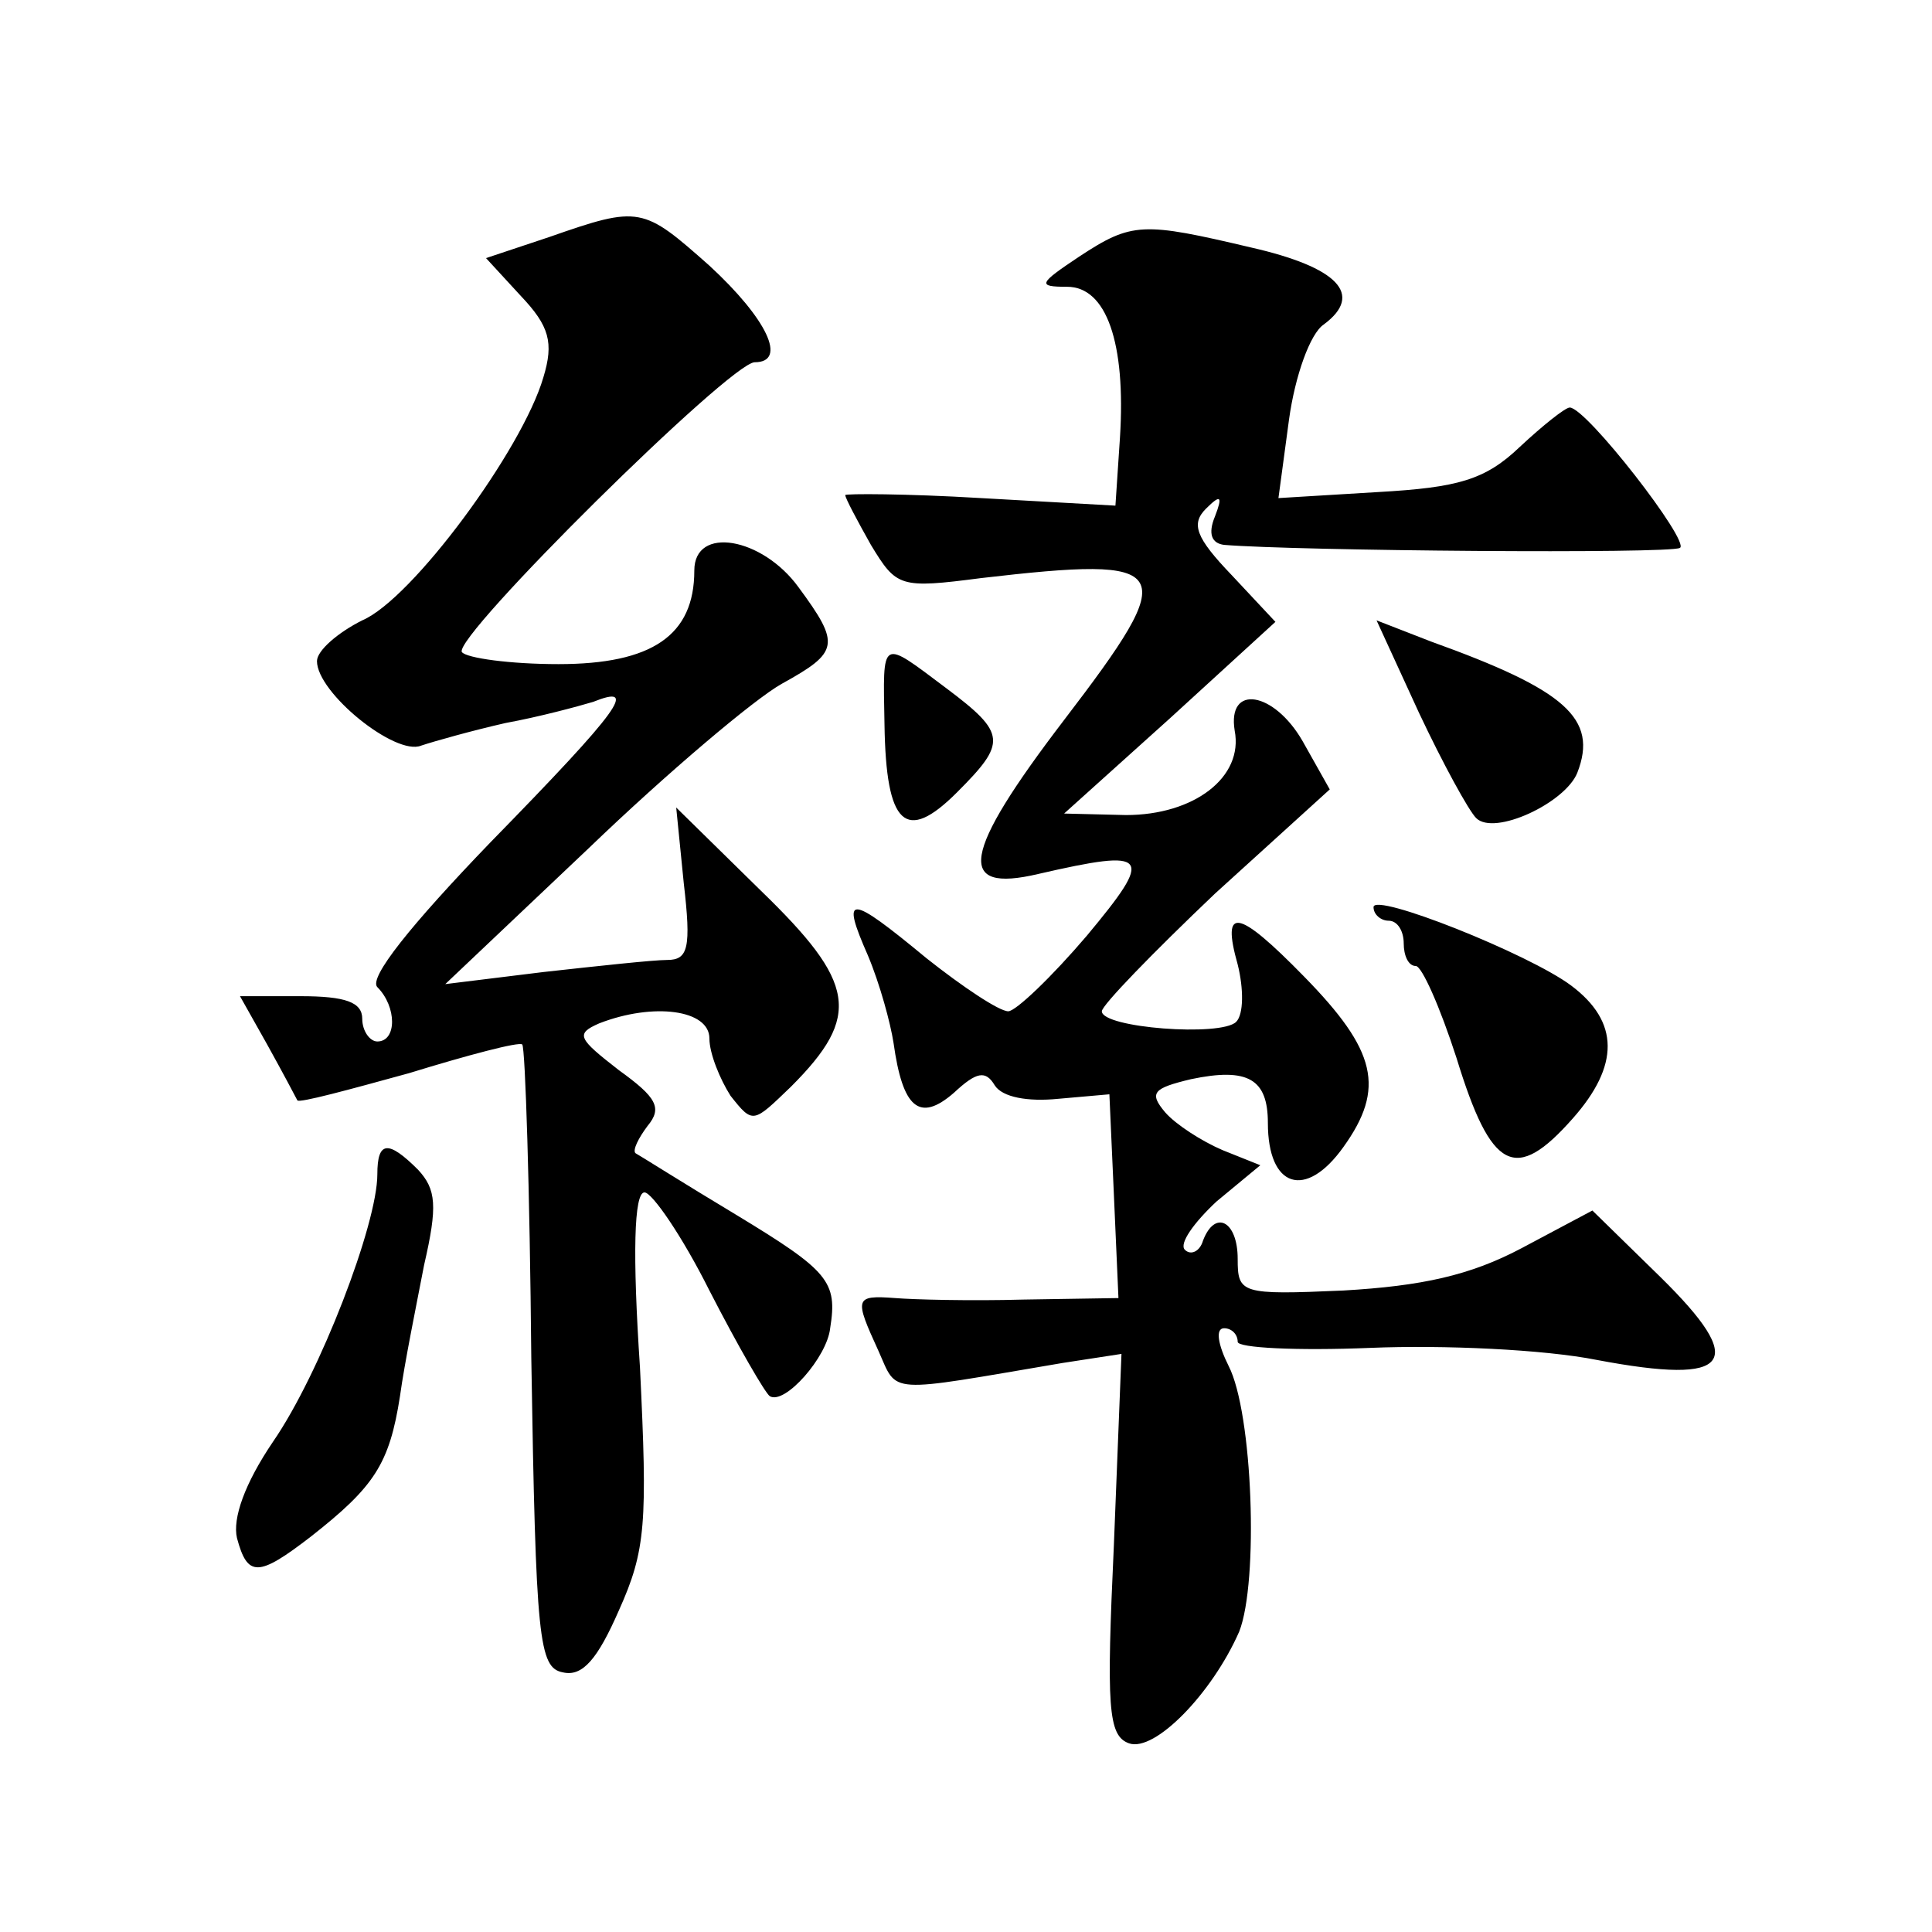 <?xml version="1.0" standalone="no"?>
<!DOCTYPE svg PUBLIC "-//W3C//DTD SVG 20010904//EN"
 "http://www.w3.org/TR/2001/REC-SVG-20010904/DTD/svg10.dtd">
<svg version="1.0" xmlns="http://www.w3.org/2000/svg"
 width="128pt" height="128pt" viewBox="0 0 128 128"
 preserveAspectRatio="xMidYMid meet">
<g transform="translate(0,128) scale(0.1,-0.1)"
fill="#0" stroke="none">
<path d="M364 1123 l-42 -14 23 -25 c19 -20 22 -31 15 -54 -14 -48 -87 -147 -120
-161 -16 -8 -30 -20 -30 -27 0 -21 52 -63 69 -56 9 3 34 10 56 15 22 4 48 11 58
14 30 12 19 -4 -68 -93 -53 -55 -81 -90 -75 -96 13 -13 13 -36 0 -36 -5 0 -10 7
-10 15 0 11 -11 15 -41 15 l-40 0 18 -32 c10 -18 19 -35 20 -37 1 -2 34 7 74 18
39 12 73 21 75 19 2 -2 5 -96 6 -208 3 -187 5 -205 21 -208 13 -3 23 9 37 41 18
40 19 58 14 161 -5 75 -4 116 3 116 5 0 25 -29 43 -65 19 -37 37 -68 40 -70 10
-6 38 26 40 45 5 31 -1 38 -62 75 -35 21 -65 40 -67 41 -2 2 2 10 8 18 10 12 6
19 -19 37 -27 21 -29 24 -13 31 36 14 73 9 73 -10 0 -10 7 -27 14 -38 15 -19 15
-18 40 6 47 47 43 69 -20 130 l-56 55 5 -50 c5 -43 3 -51 -11 -51 -9 0 -46 -4 -82
-8 l-65 -8 95 90 c52 50 110 99 128 109 38 21 39 26 11 64 -24 33 -69 41 -69 11
0 -43 -28 -62 -90 -62 -32 0 -61 4 -64 8 -6 10 178 192 194 192 22 0 8 29 -30 64
-44 39 -46 40 -106 19z M715 1110 c-27 -18 -28 -20 -8 -20 26 0 39 -37 35 -100
l-3 -45 -89 5 c-50 3 -90 3 -90 2 0 -2 8 -17 17 -33 17 -28 19 -29 73 -22 129 15
133 8 55 -94 -68 -89 -72 -115 -17 -102 74 17 77 13 32 -41 -23 -27 -47 -50 -52
-50 -6 0 -30 16 -54 35 -52 43 -57 43 -39 2 8 -19 15 -45 17 -58 6 -43 17 -53 40
-33 15 14 21 15 27 5 5 -8 22 -11 42 -9 l34 3 3 -67 3 -68 -63 -1 c-35 -1 -73 0
-85 1 -27 2 -27 0 -11 -35 13 -29 4 -28 122 -8 l39 6 -5 -126 c-5 -108 -4 -127
10 -132 17 -6 55 33 73 74 13 33 9 145 -7 176 -7 14 -9 25 -3 25 5 0 9 -4 9 -9
0 -4 39 -6 88 -4 48 2 115 -1 150 -8 90 -17 100 -2 42 55 l-45 44 -47 -25 c-34
-18 -66 -25 -118 -28 -68 -3 -70 -2 -70 21 0 25 -15 33 -23 12 -2 -7 -8 -10 -12
-6 -4 4 6 18 21 32 l29 24 -25 10 c-14 6 -31 17 -38 25 -11 13 -8 16 17 22 38 8
51 0 51 -29 0 -43 25 -51 50 -16 28 39 22 64 -26 113 -44 45 -55 47 -44 8 4 -16
4 -33 -1 -38 -10 -10 -89 -4 -89 7 0 4 34 39 75 78 l76 69 -18 32 c-19 33 -50 38
-45 7 6 -31 -27 -56 -72 -56 l-41 1 70 63 70 64 -29 31 c-24 25 -27 34 -17 44 10
10 11 8 6 -5 -5 -12 -2 -18 6 -19 49 -4 295 -6 302 -2 7 4 -62 93 -73 93 -3 0 -18
-12 -33 -26 -23 -22 -41 -27 -94 -30 l-66 -4 7 52 c4 29 14 57 23 63 27 20 9 38
-48 51 -72 17 -79 17 -114 -6z M940 808 c16 -34 33 -65 38 -70 12 -12 59 10 67
30 14 36 -8 55 -97 87 l-36 14 28 -61z M586 800 c1 -67 14 -79 48 -45 33 33 33
39 -7 69 -44 33 -42 34 -41 -24z M910 679 c0 -5 5 -9 10 -9 6 0 10 -7 10 -15 0
-8 3 -15 8 -15 4 0 16 -27 27 -61 23 -75 39 -83 77 -40 31 35 31 64 -1 88 -28 21
-131 62 -131 52z M250 502 c0 -33 -38 -132 -69 -177 -19 -28 -27 -51 -24 -64 7
-26 14 -26 49 1 42 33 52 48 59 93 3 22 11 61 16 87 9 39 8 50 -4 63 -20 20 -27
19 -27 -3z"/>
</g>
</svg>
